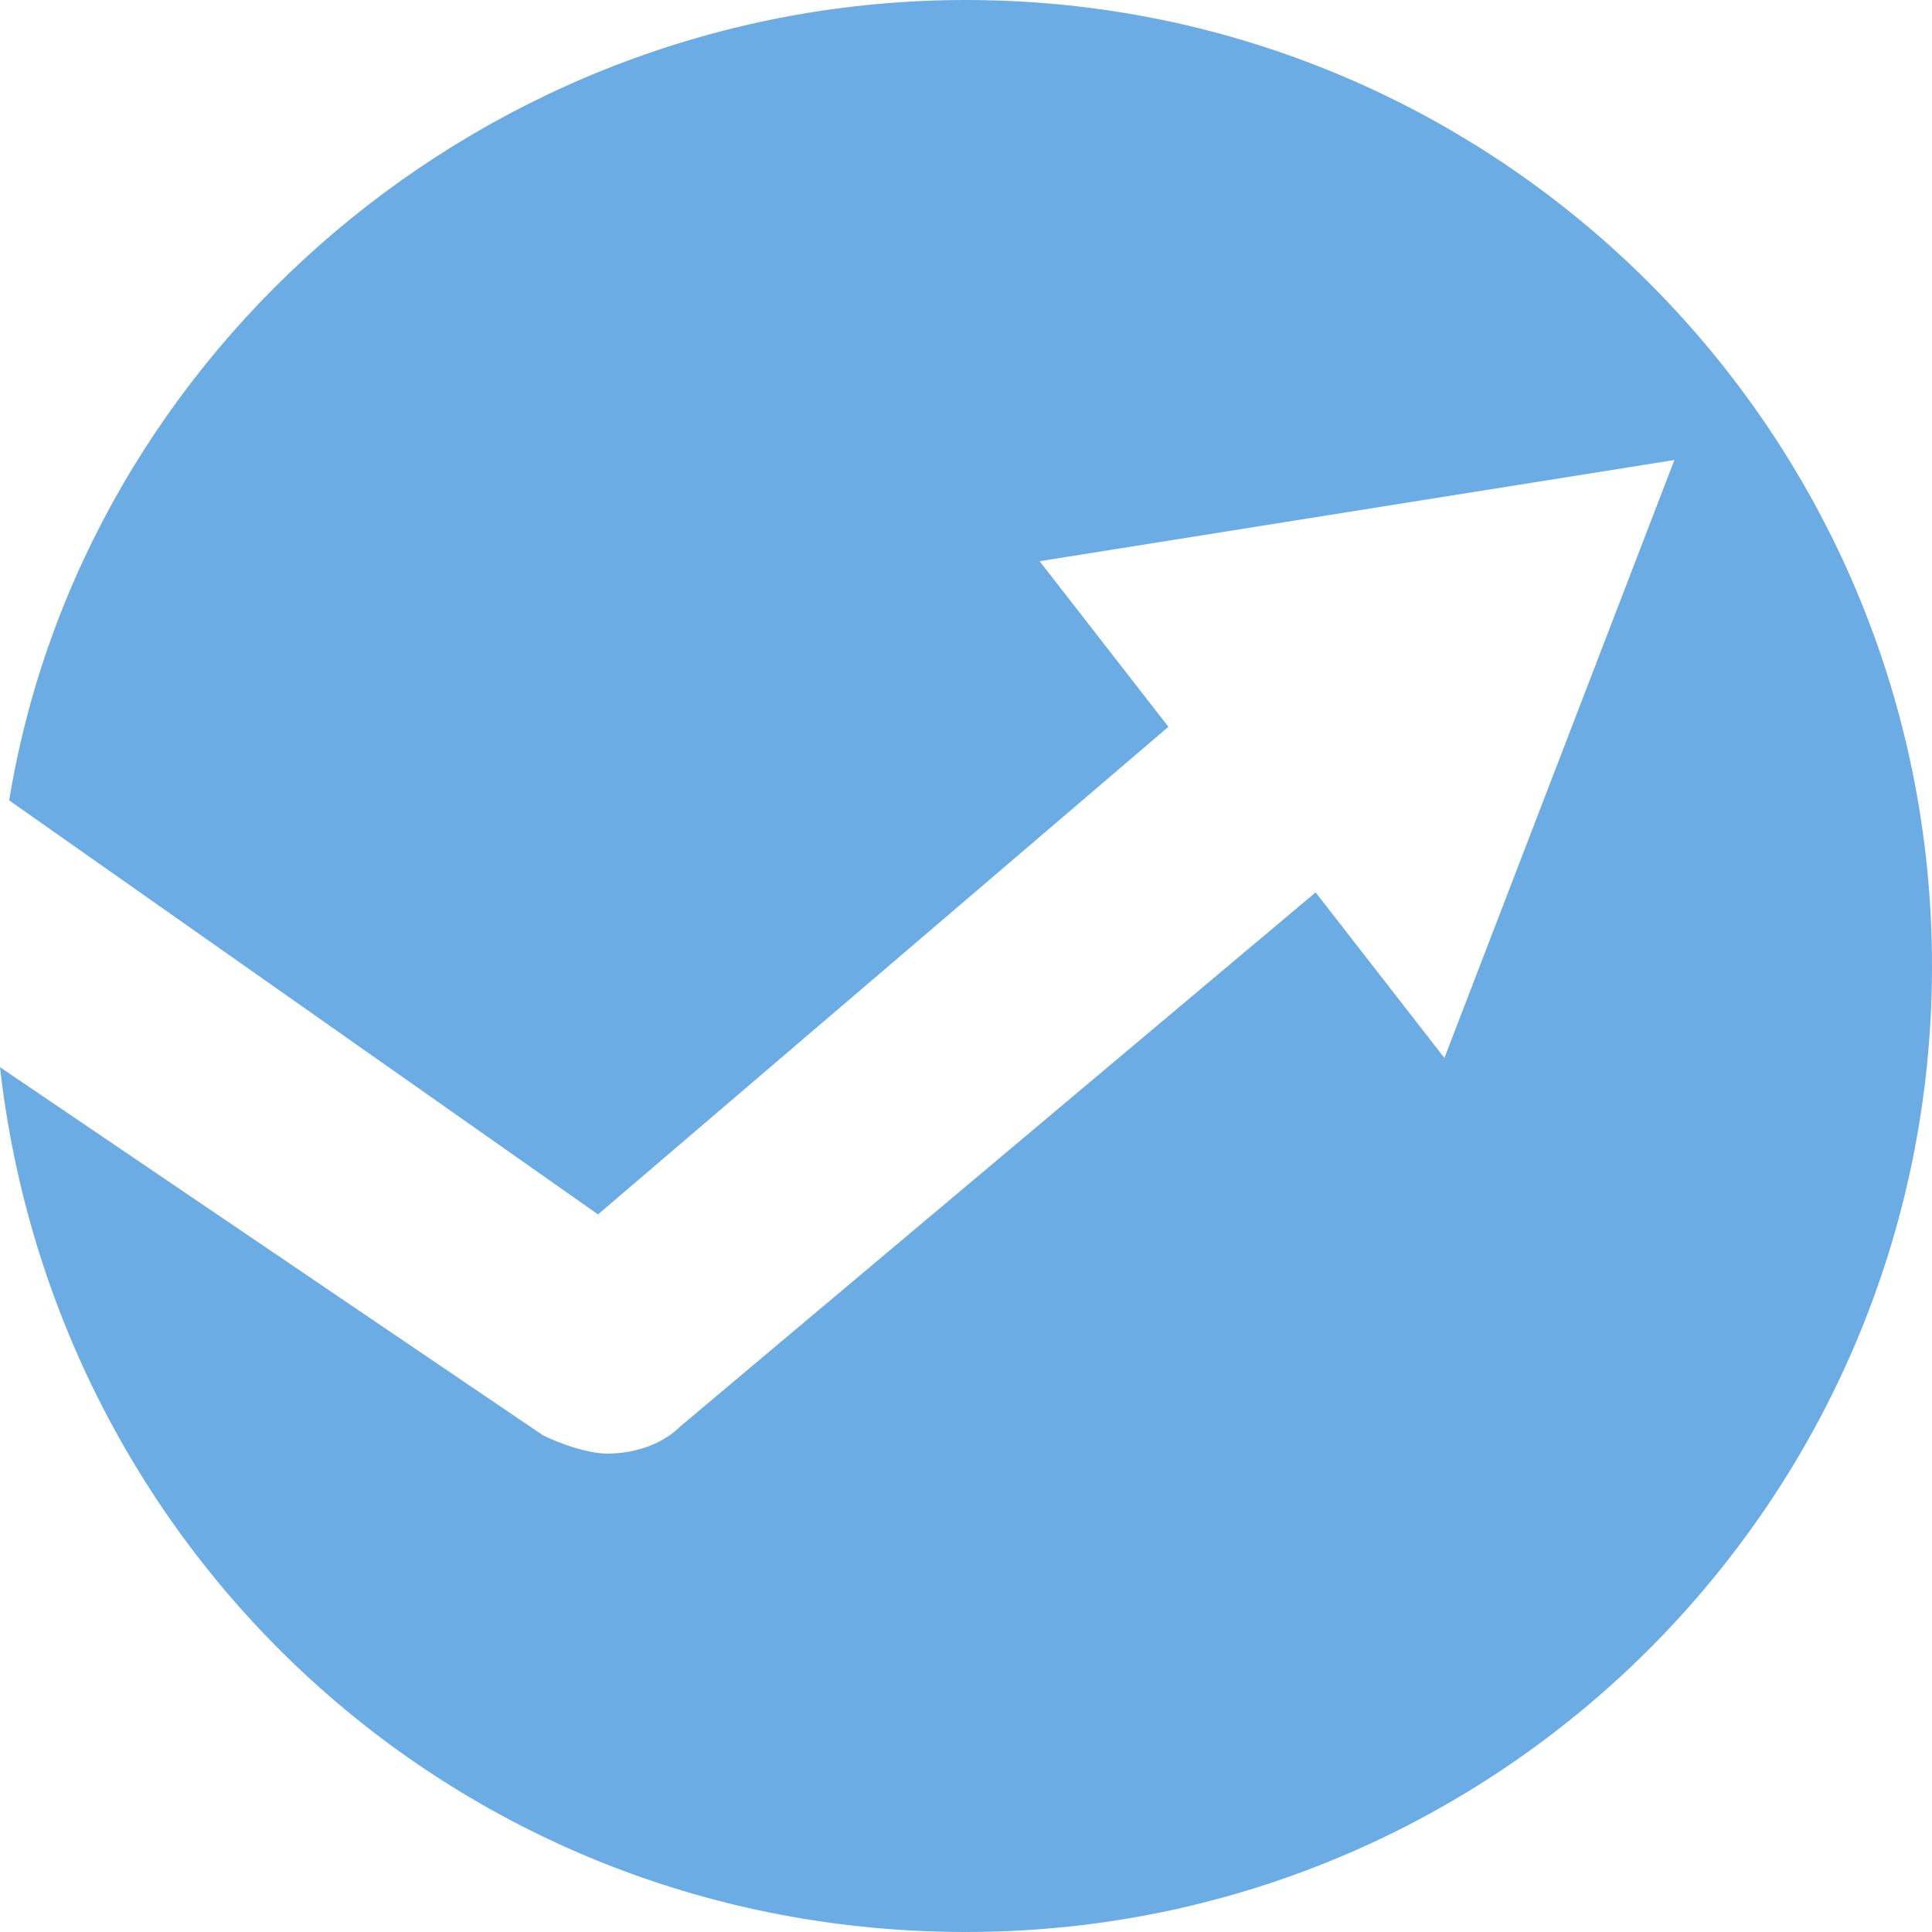<?xml version="1.0" encoding="UTF-8"?>
<!-- Generator: Adobe Illustrator 27.2.0, SVG Export Plug-In . SVG Version: 6.00 Build 0)  -->
<svg xmlns="http://www.w3.org/2000/svg" xmlns:xlink="http://www.w3.org/1999/xlink" version="1.1" id="Layer_1" x="0px" y="0px" viewBox="0 0 21 21" style="enable-background:new 0 0 21 21;" xml:space="preserve">
<style type="text/css">
	.st0{clip-path:url(#SVGID_00000101070483977087760640000000274112519340801173_);}
	.st1{fill:#6CACE4;}
</style>
<g>
	<defs>
		<rect id="SVGID_1_" y="0" width="21" height="21.1"></rect>
	</defs>
	<clipPath id="SVGID_00000004546757617009121420000011979480573697617805_">
		<use xlink:href="#SVGID_1_" style="overflow:visible;"></use>
	</clipPath>
	<g style="clip-path:url(#SVGID_00000004546757617009121420000011979480573697617805_);">
		<path class="st1" d="M10.5,0C5.3,0,0.9,3.8,0.1,8.7l6.4,4.5l6.2-5.3l-1.4-1.8L18.2,5l-2.5,6.5l-1.4-1.8l-6.9,5.8    c-0.2,0.2-0.5,0.3-0.8,0.3H6.6c-0.2,0-0.5-0.1-0.7-0.2L0,11.6C0.6,16.9,5,21,10.5,21C16.3,21,21,16.3,21,10.5    C21,4.7,16.3,0,10.5,0z"></path>
	</g>
</g>
</svg>
